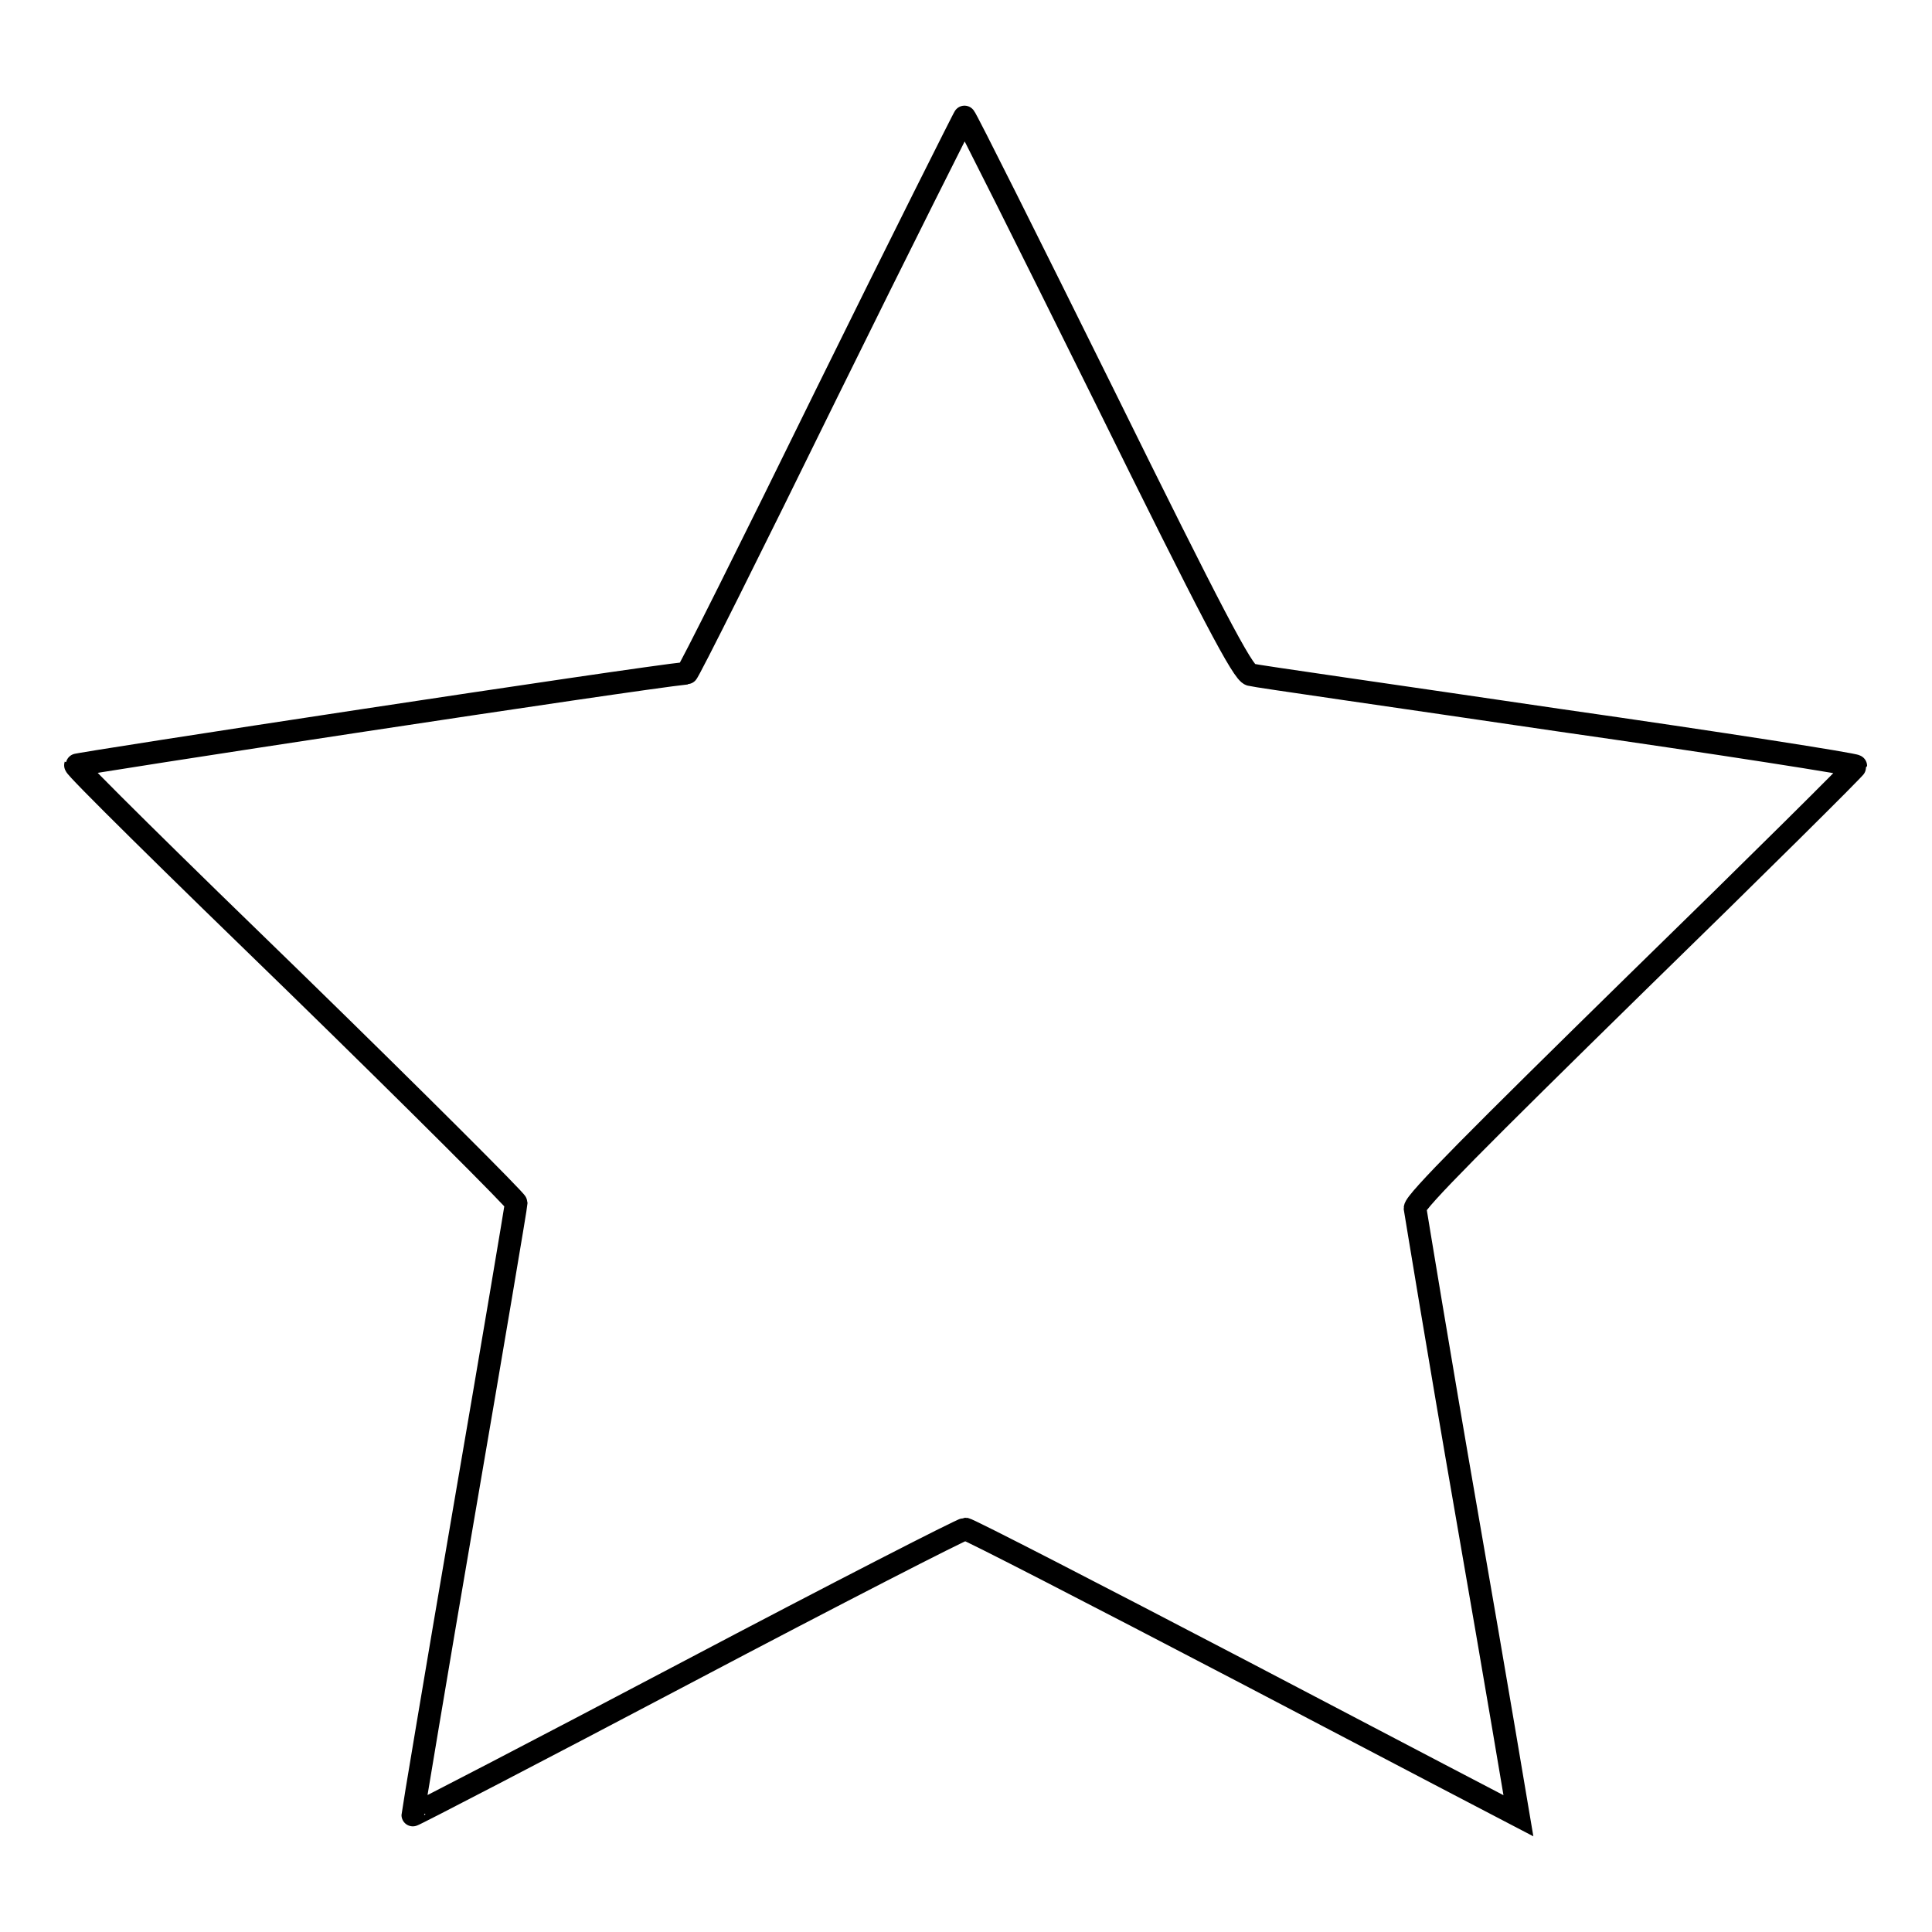 <?xml version="1.0" encoding="utf-8"?>
<!-- Svg Vector Icons : http://www.onlinewebfonts.com/icon -->
<!DOCTYPE svg PUBLIC "-//W3C//DTD SVG 1.1//EN" "http://www.w3.org/Graphics/SVG/1.1/DTD/svg11.dtd">
<svg version="1.1" xmlns="http://www.w3.org/2000/svg" xmlns:xlink="http://www.w3.org/1999/xlink" x="0px" y="0px" viewBox="0 0 256 256" enable-background="new 0 0 256 256" xml:space="preserve">
<g><g><g><path stroke-width="3" fill-opacity="0" stroke="#000000"  d="M109.5,52.2c-10,20.4-18.3,37-18.5,37C84.1,89.9,10,101.2,10,101.4c-0.1,0.3,13.1,13.3,29.2,28.9c16.1,15.7,29.2,28.8,29.2,29.1c0,0.3-3.1,18.7-6.9,40.8c-3.8,22.1-6.8,40.2-6.8,40.3s16.4-8.4,36.3-18.9s36.5-19,36.9-19s17.1,8.6,37,19c20,10.5,36.3,19,36.3,19s-3-17.9-6.8-39.7c-3.8-21.8-6.8-40.2-6.9-40.8c0-0.9,8.6-9.5,29.2-29.7c16.1-15.7,29.2-28.7,29.2-28.9c0-0.2-17.8-3-39.5-6.1c-21.7-3.2-40-5.8-40.7-6c-1-0.2-5.1-8-19.4-37c-10-20.2-18.3-36.8-18.5-36.9C127.8,15.4,119.5,31.9,109.5,52.2z"/></g></g></g>
</svg>